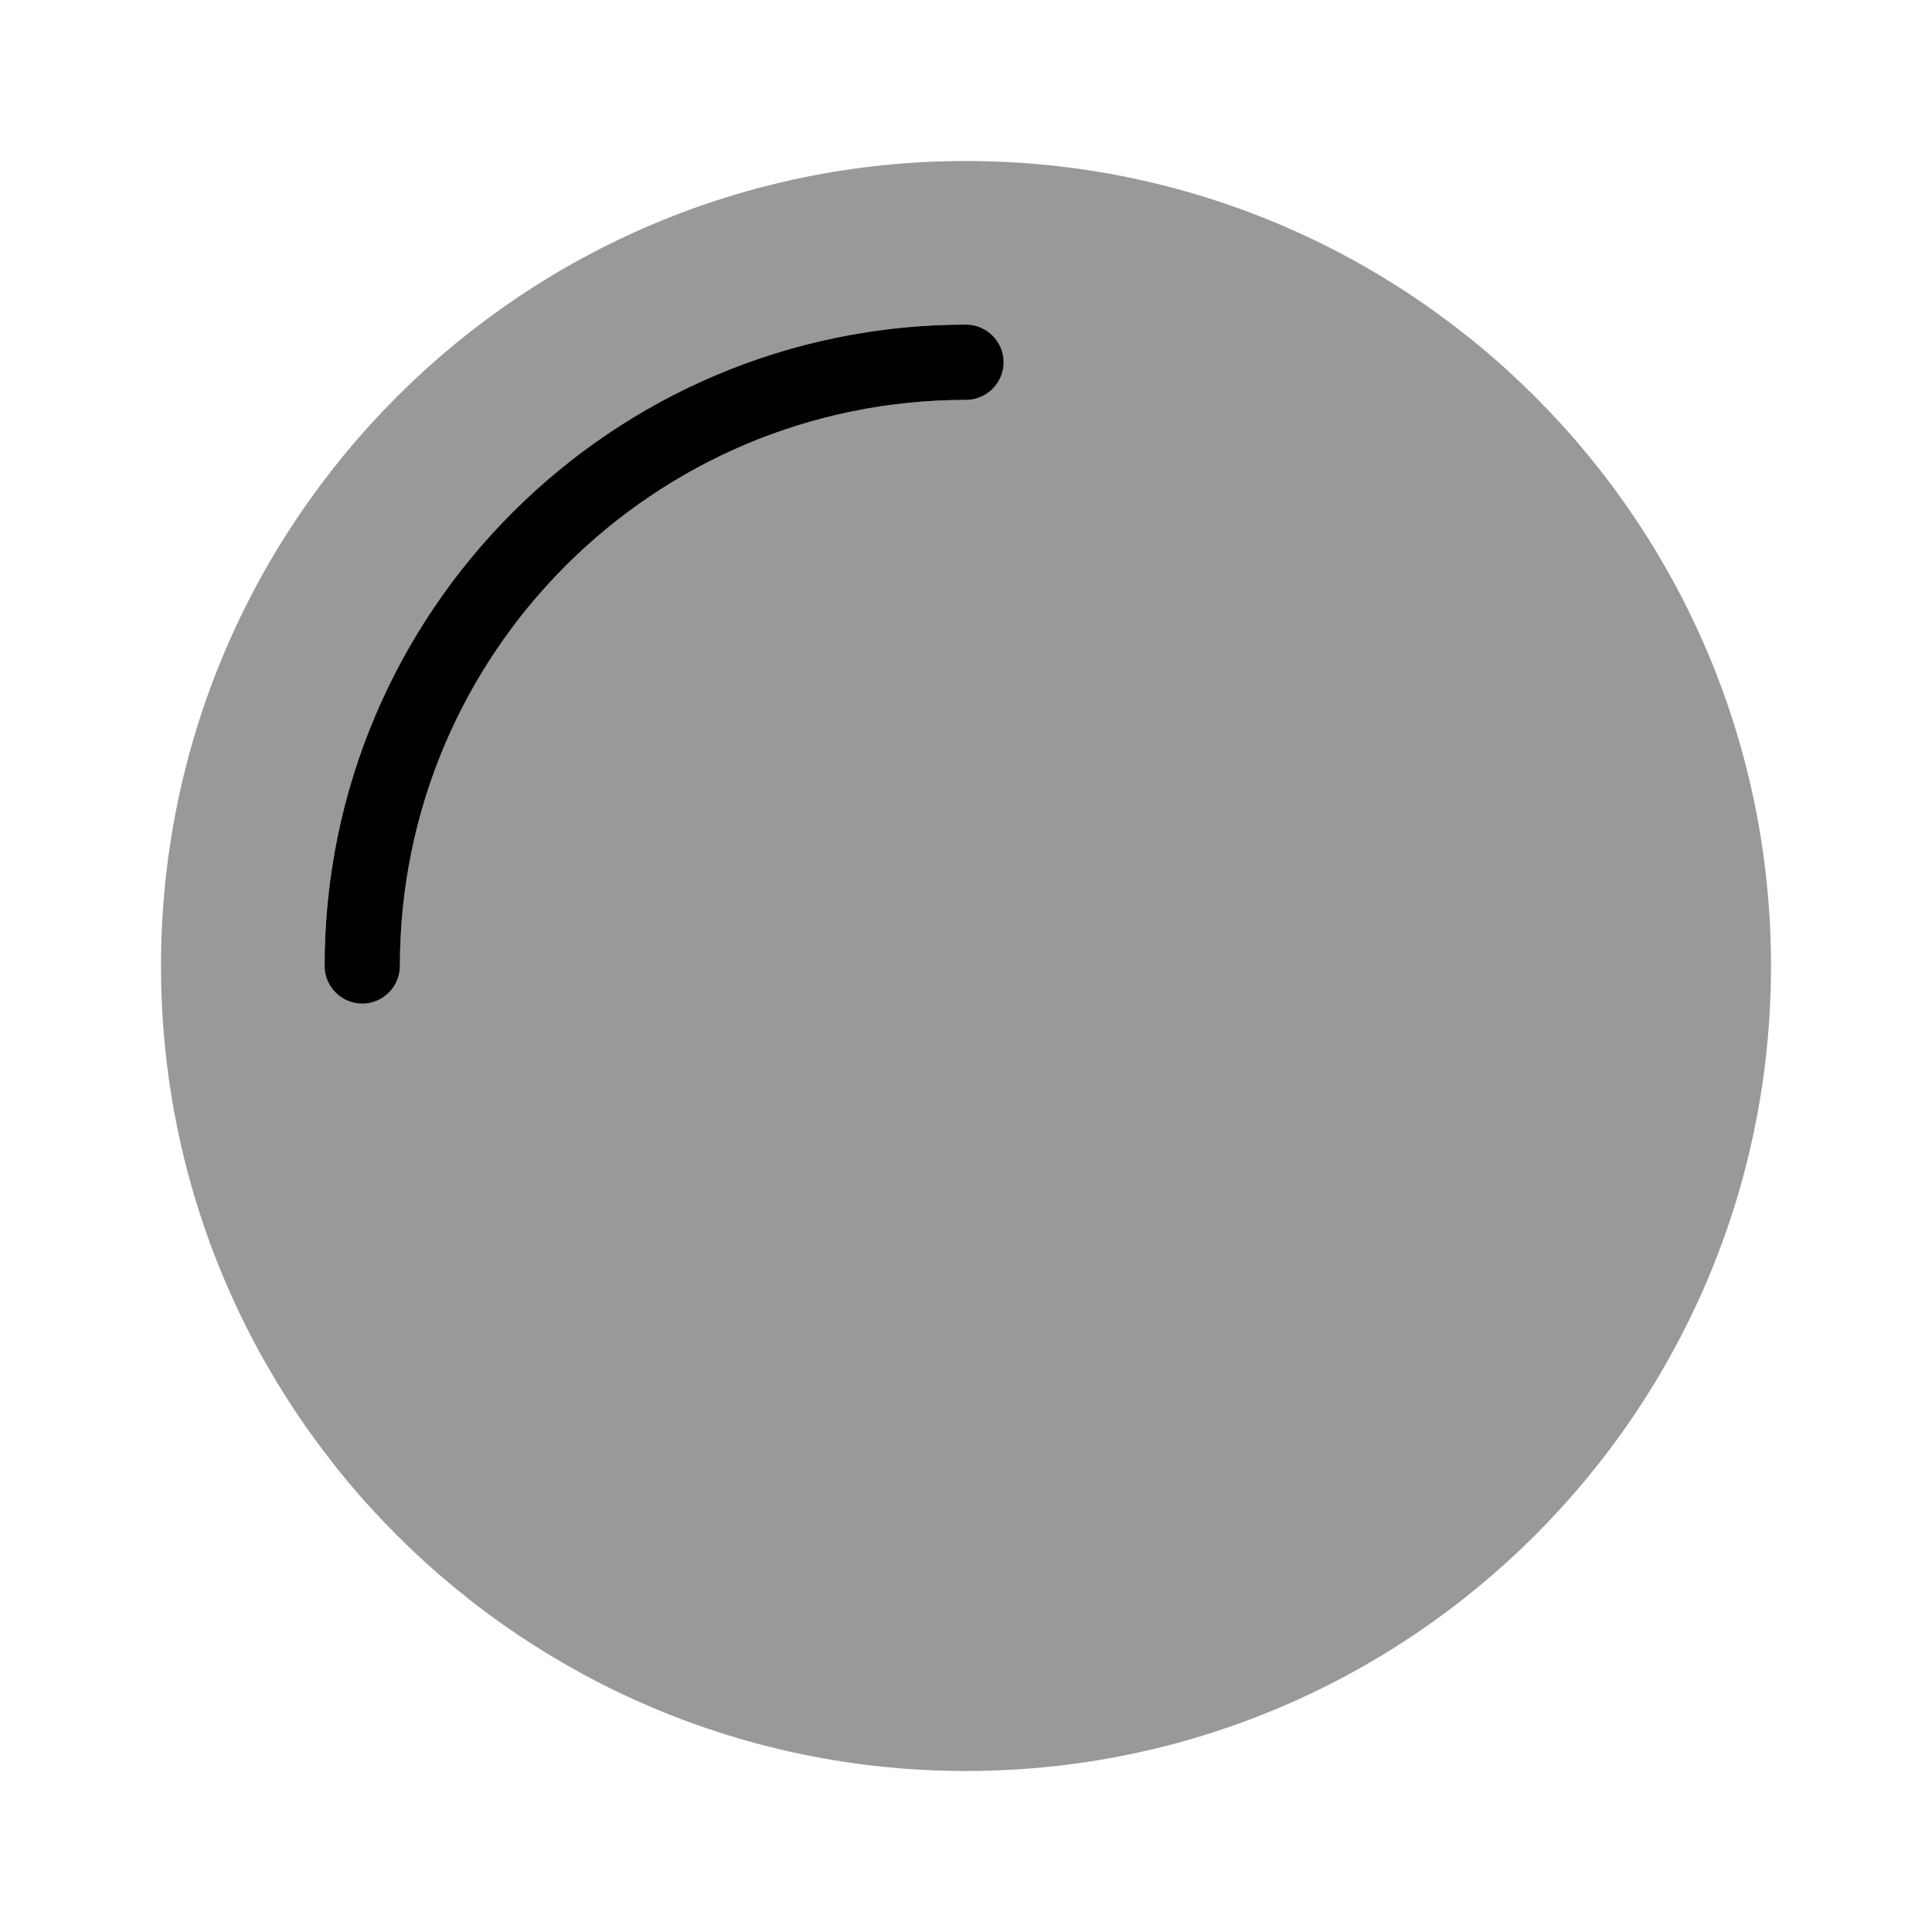 <svg xmlns="http://www.w3.org/2000/svg" viewBox="0 0 672 672"><!--! Font Awesome Pro 7.1.0 by @fontawesome - https://fontawesome.com License - https://fontawesome.com/license (Commercial License) Copyright 2025 Fonticons, Inc. --><path opacity=".4" fill="currentColor" d="M56 336C56 490.6 181.4 616 336 616C490.6 616 616 490.6 616 336C616 181.4 490.6 56 336 56C181.4 56 56 181.4 56 336zM112.9 336C112.9 212.8 212.8 112.9 336 112.9C343.2 112.9 349.1 118.8 349.1 126C349.1 133.2 343.2 139.1 336 139.1C227.3 139.1 139.1 227.2 139.1 336C139.1 343.2 133.2 349.1 126 349.1C118.8 349.1 112.9 343.2 112.9 336z"/><path fill="currentColor" d="M336 139.1C227.3 139.1 139.1 227.2 139.1 336C139.1 343.2 133.2 349.1 126 349.1C118.8 349.1 112.9 343.2 112.9 336C112.9 212.8 212.8 112.9 336 112.9C343.2 112.9 349.1 118.8 349.1 126C349.1 133.2 343.2 139.1 336 139.1z"/></svg>